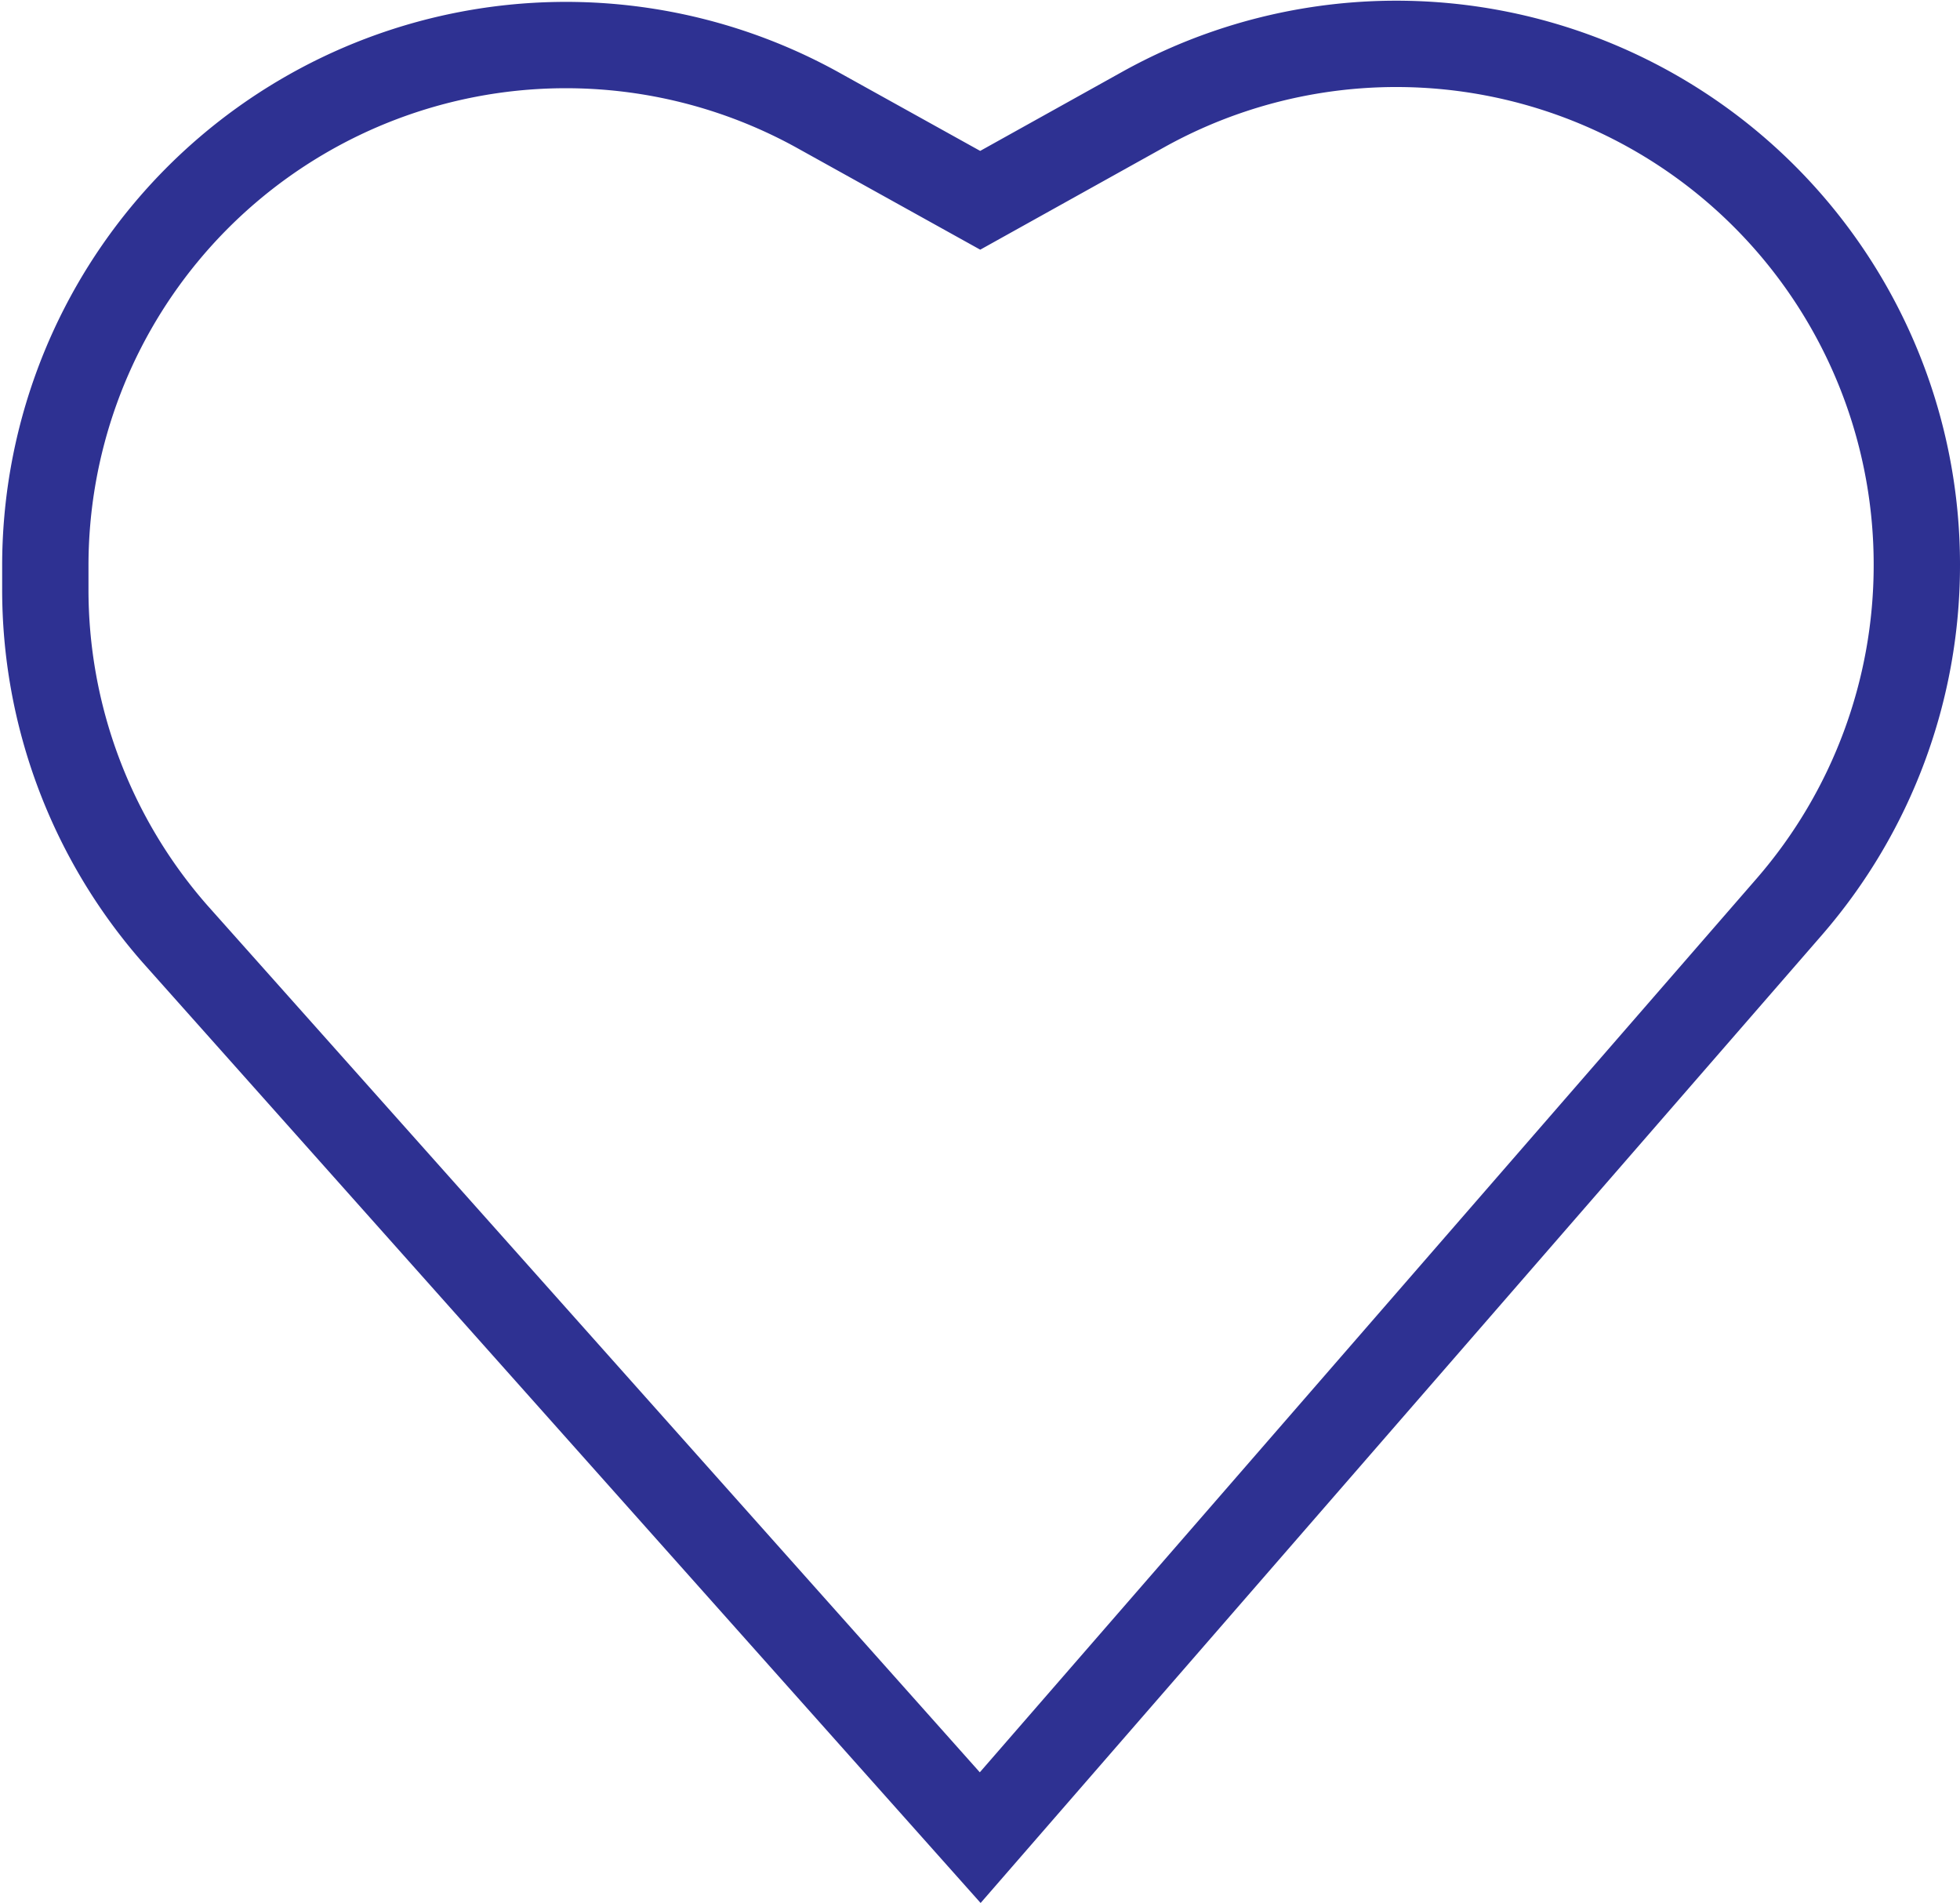 <svg xmlns="http://www.w3.org/2000/svg" viewBox="0 0 45.41 44.09"><defs><style>.cls-1{fill:none;stroke:#2E3192;stroke-miterlimit:10;stroke-width:2px;}</style></defs><title>like-header</title><g id="Layer_2" data-name="Layer 2"><g id="Layer_1-2" data-name="Layer 1"><path class="cls-1" d="M22.71,42.57,4.05,21.63a12.09,12.09,0,0,1-3-8v-.53A12.06,12.06,0,0,1,18.91,2.53l3.8,2.11L26.5,2.53A12.06,12.06,0,0,1,44.41,13.08h0A12.07,12.07,0,0,1,41.46,21Z"/></g></g></svg>
